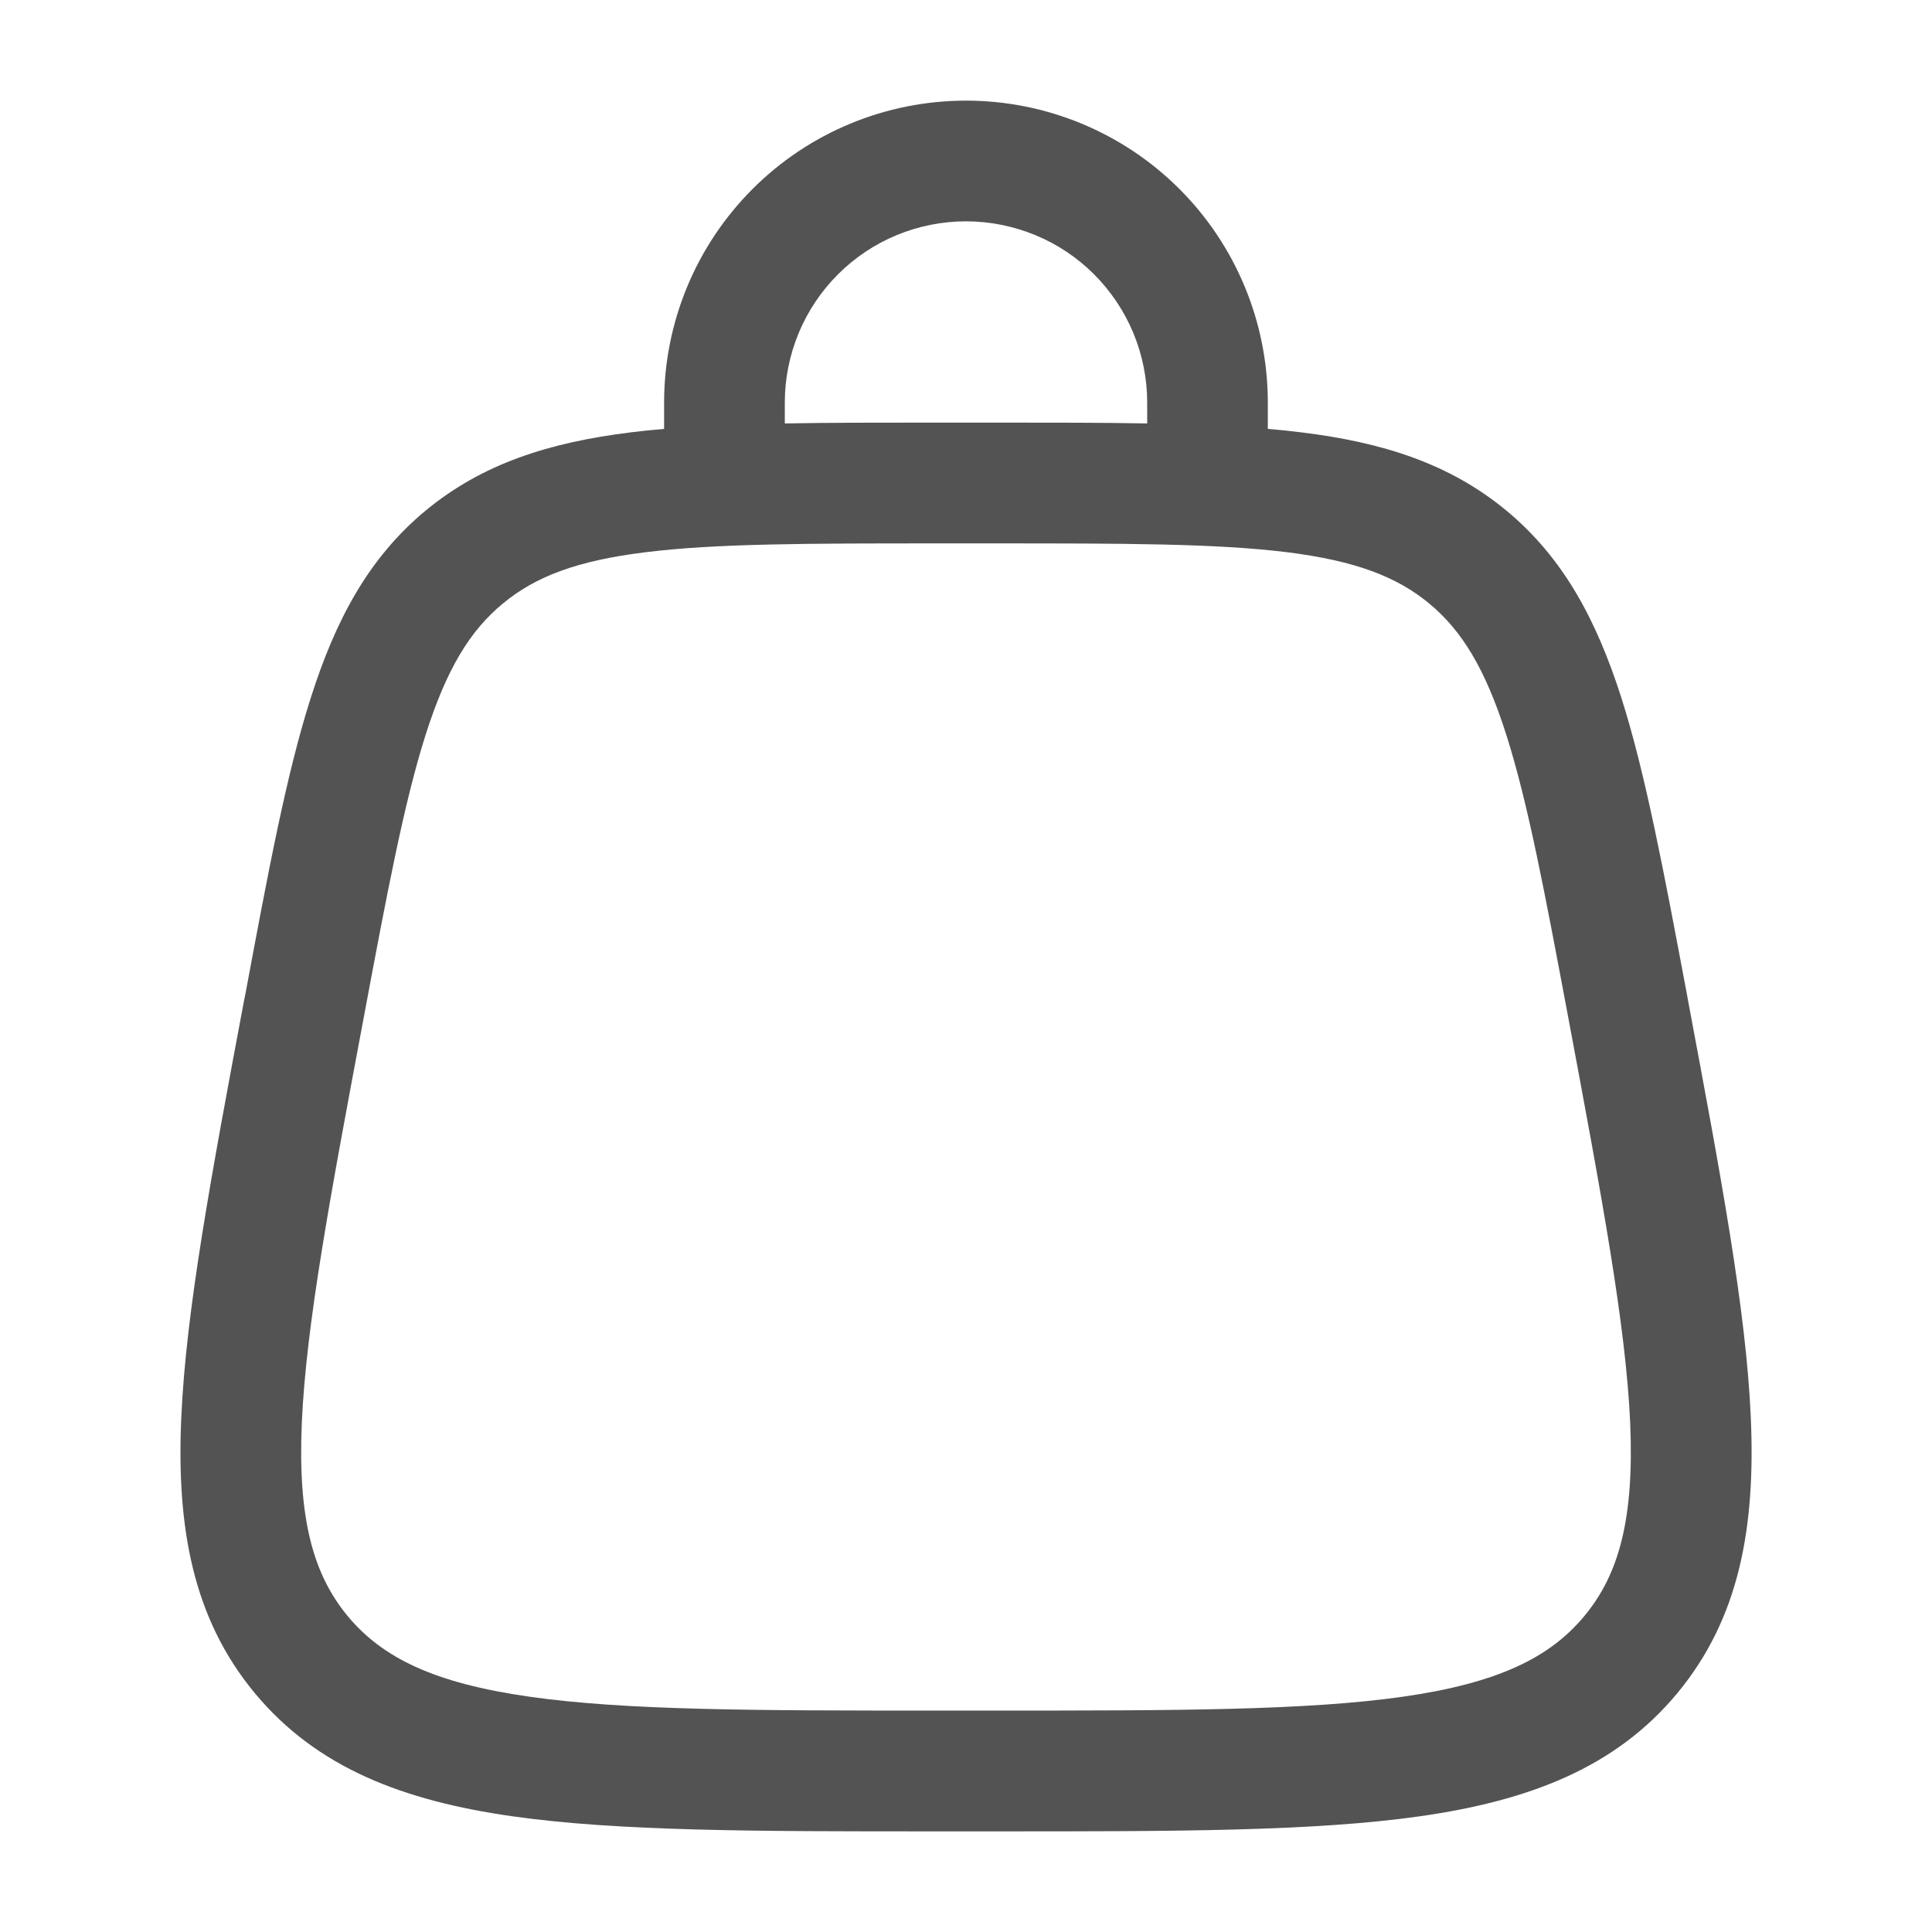 <?xml version="1.0" encoding="UTF-8"?> <svg xmlns="http://www.w3.org/2000/svg" width="23" height="23" viewBox="0 0 23 23" fill="none"><path fill-rule="evenodd" clip-rule="evenodd" d="M11.5 2.635C10.928 2.635 10.379 2.862 9.975 3.267C9.571 3.671 9.343 4.22 9.343 4.792V5.041C9.877 5.031 10.463 5.031 11.107 5.031H11.894C12.536 5.031 13.122 5.031 13.657 5.041V4.792C13.657 4.508 13.601 4.228 13.493 3.966C13.384 3.704 13.225 3.467 13.025 3.266C12.825 3.066 12.587 2.907 12.325 2.799C12.063 2.691 11.783 2.635 11.5 2.635ZM15.093 5.106V4.792C15.093 3.838 14.715 2.924 14.041 2.25C13.367 1.576 12.453 1.198 11.5 1.198C10.547 1.198 9.632 1.576 8.959 2.25C8.285 2.924 7.906 3.838 7.906 4.792V5.106C7.769 5.117 7.637 5.131 7.509 5.147C6.541 5.267 5.744 5.518 5.065 6.08C4.387 6.643 3.994 7.381 3.699 8.31C3.411 9.211 3.195 10.368 2.923 11.824L2.902 11.929C2.517 13.983 2.214 15.601 2.158 16.877C2.1 18.185 2.296 19.268 3.034 20.157C3.772 21.046 4.8 21.437 6.096 21.622C7.361 21.802 9.006 21.802 11.096 21.802H11.906C13.995 21.802 15.642 21.802 16.906 21.622C18.201 21.437 19.231 21.046 19.968 20.157C20.706 19.267 20.9 18.185 20.843 16.877C20.788 15.601 20.484 13.983 20.099 11.929L20.08 11.824C19.806 10.368 19.589 9.21 19.303 8.31C19.006 7.381 18.613 6.643 17.935 6.08C17.257 5.518 16.459 5.266 15.491 5.147C15.359 5.131 15.227 5.117 15.094 5.106M7.686 6.574C6.866 6.675 6.371 6.865 5.984 7.187C5.597 7.507 5.318 7.959 5.067 8.747C4.811 9.552 4.609 10.623 4.326 12.136C3.927 14.261 3.644 15.778 3.593 16.94C3.544 18.081 3.728 18.742 4.139 19.239C4.551 19.735 5.167 20.037 6.298 20.198C7.448 20.363 8.993 20.364 11.155 20.364H11.845C14.008 20.364 15.551 20.363 16.701 20.199C17.832 20.037 18.449 19.735 18.861 19.239C19.273 18.743 19.456 18.082 19.407 16.939C19.355 15.779 19.072 14.261 18.674 12.136C18.39 10.622 18.189 9.553 17.932 8.747C17.681 7.959 17.403 7.507 17.016 7.186C16.629 6.865 16.134 6.675 15.314 6.573C14.474 6.47 13.385 6.469 11.845 6.469H11.155C9.615 6.469 8.525 6.47 7.686 6.574Z" fill="#535353"></path></svg> 